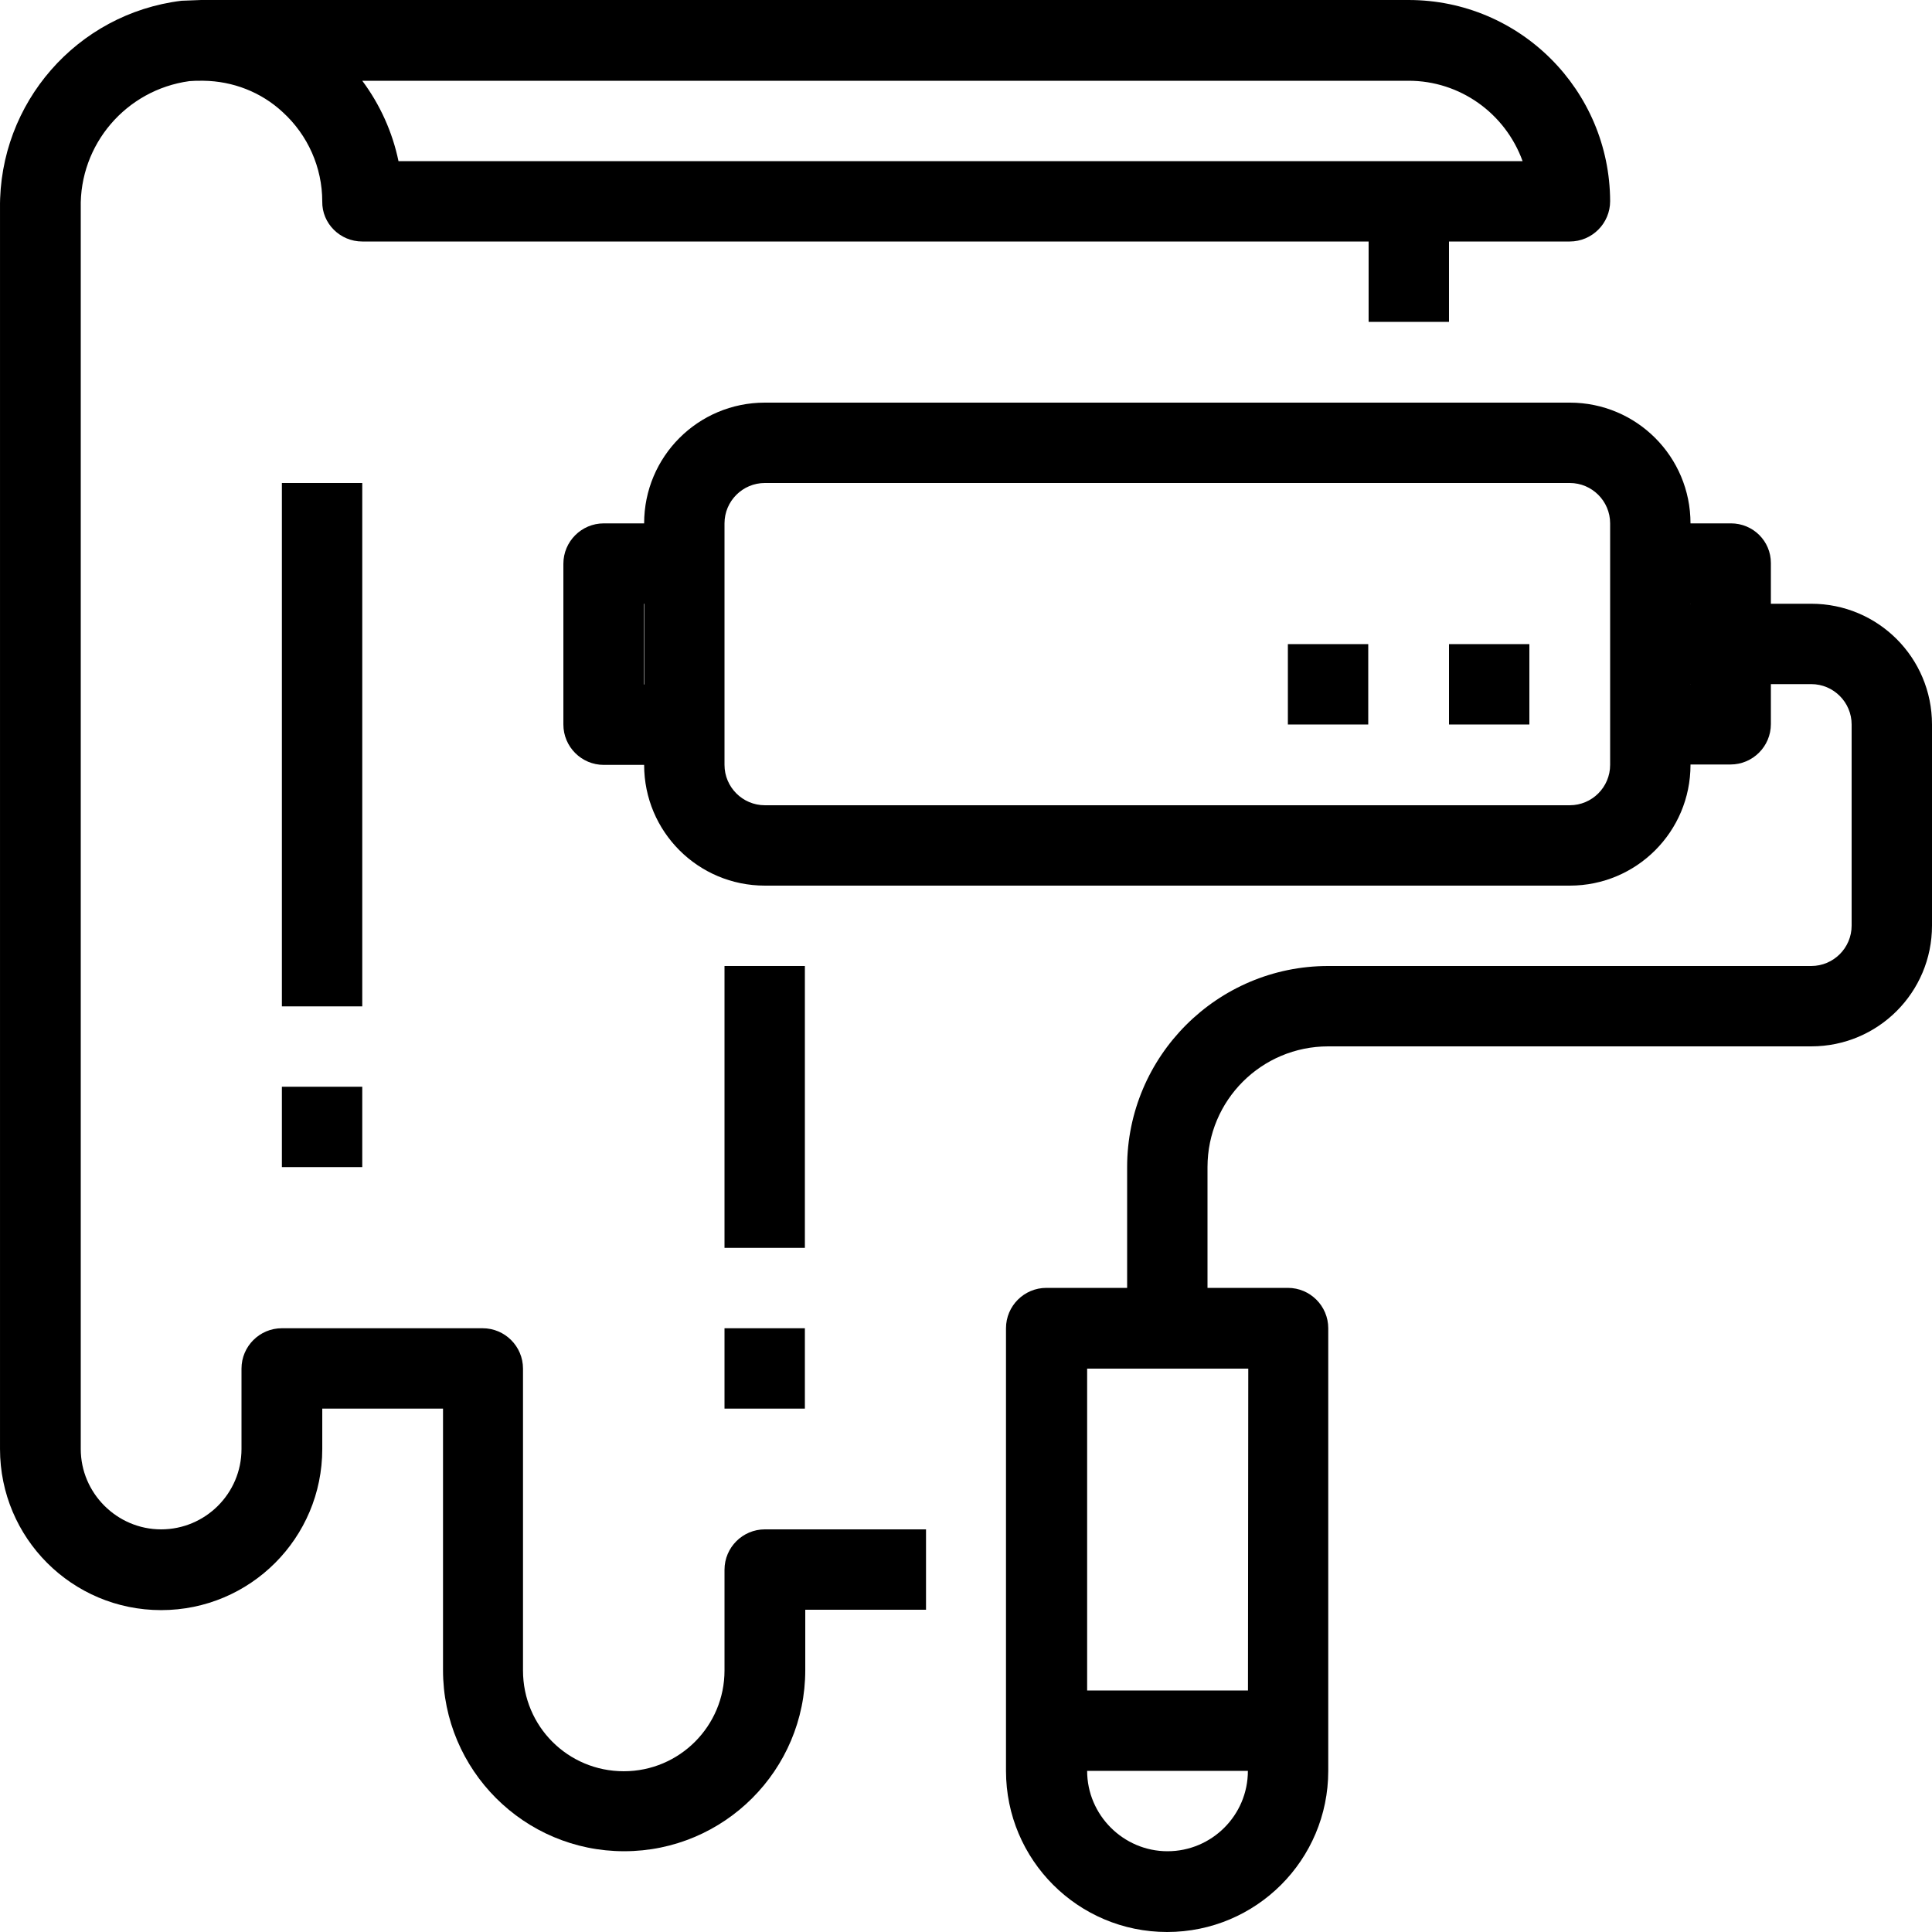 <?xml version="1.0" encoding="UTF-8"?>
<!DOCTYPE svg PUBLIC "-//W3C//DTD SVG 1.1//EN" "http://www.w3.org/Graphics/SVG/1.1/DTD/svg11.dtd">
<!-- Creator: CorelDRAW 2021 (64-Bit) -->
<svg xmlns="http://www.w3.org/2000/svg" xml:space="preserve" width="200mm" height="200mm" version="1.1" style="shape-rendering:geometricPrecision; text-rendering:geometricPrecision; image-rendering:optimizeQuality; fill-rule:evenodd; clip-rule:evenodd"
viewBox="0 0 1802.89 1802.89"
 xmlns:xlink="http://www.w3.org/1999/xlink"
 xmlns:xodm="http://www.corel.com/coreldraw/odm/2003">
 <defs>
  <style type="text/css">
   <![CDATA[
    .fil0 {fill:black;fill-rule:nonzero}
   ]]>
  </style>
 </defs>
 <g id="Слой_x0020_1">
  <g id="_2226482151152">
   <path class="fil0" d="M1314.49 0l-1126.8 0c-5.99,0.35 -12.32,0.35 -18.31,0.7 -97.54,11.97 -170.43,95.43 -169.37,193.67l0 1157.79c0,83.1 67.26,150.36 150.36,150.36 83.1,0 150.36,-67.26 150.36,-150.36l0 -37.68 112.68 0 0 244.02c0,93.31 75.71,169.02 169.02,169.02 93.31,0 169.02,-75.71 169.02,-169.02l0 -56.34 112.68 0 0 -75 -150.36 -0c-20.77,0 -37.68,16.9 -37.68,37.68l0 94.02c0,51.76 -41.9,94.02 -94.02,94.02 -52.11,0 -94.02,-41.9 -94.02,-94.02l0 -281.7c0,-20.78 -16.9,-37.68 -37.68,-37.68l-187.33 0c-20.78,0 -37.68,16.9 -37.68,37.68l0 75c0,41.55 -33.8,75 -75,75 -41.2,0 -75,-33.8 -75,-75l-0 -1157.79c-1.41,-59.51 42.26,-110.57 101.41,-118.67 3.87,-0.35 7.39,-0.35 11.27,-0.35l1.76 0c27.47,0.35 53.87,10.56 73.95,29.23 23.59,21.48 36.97,51.76 36.97,83.45 -0.35,20.42 16.55,37.33 37.33,37.33l1126.8 0c20.78,0 37.68,-16.9 37.68,-37.68 -0.35,-103.53 -84.16,-187.68 -188.03,-187.68zm-942.63 150.36c-5.63,-27.11 -17.25,-52.82 -33.8,-75l976.44 -0c47.89,0 90.14,30.28 106.34,75l-1048.98 0z"/>
   <path class="fil0" d="M1464.85 375.72l-751.08 0c-62.33,0 -112.68,50.35 -112.68,112.68l0 225.36c0,62.33 50.35,112.68 112.68,112.68l751.08 0c62.33,0 112.68,-50.35 112.68,-112.68l0 -225.36c0,-62.33 -50.35,-112.68 -112.68,-112.68zm37.68 338.04c0,20.78 -16.9,37.68 -37.68,37.68l-751.08 -0c-20.77,0 -37.68,-16.9 -37.68,-37.68l0 -225.36c0,-20.77 16.9,-37.68 37.68,-37.68l751.08 0c20.78,0 37.68,16.9 37.68,37.68l0 225.36 0 0z"/>
   <path class="fil0" d="M638.41 563.4l0 -75 -75 0c-20.77,0 -37.68,16.9 -37.68,37.68l0 150.01c0,20.78 16.9,37.68 37.68,37.68l75 0 0 -75 -37.68 -0 0 -75.35 37.68 0 0 0z"/>
   <path class="fil0" d="M1615.2 488.4l-75 0 0 75 37.33 0 0 75 -37.68 0 0 75 75 0c20.78,0 37.68,-16.9 37.68,-37.68l0 -150.36c-0,-20.42 -16.55,-36.97 -37.33,-36.97z"/>
   <path class="fil0" d="M1690.21 563.4l-150.36 0 0 75 150.36 0c20.77,0 37.68,16.9 37.68,37.68l0 187.68c0,20.78 -16.9,37.68 -37.68,37.68l-450.72 0c-103.52,0 -187.68,84.16 -187.68,187.68l0 150.36 75 0 0 -150.36c0,-62.33 50.35,-112.68 112.68,-112.68l450.72 0c62.33,0 112.68,-50.35 112.68,-112.68l0 -187.68c0,-62.33 -50.35,-112.68 -112.68,-112.68z"/>
   <path class="fil0" d="M1201.81 1201.81l-225.36 0c-20.78,0 -37.68,16.9 -37.68,37.68l0 413.04c0,83.1 67.26,150.36 150.36,150.36 83.1,0 150.36,-67.26 150.36,-150.36l0 -413.04c0,-20.78 -16.9,-37.68 -37.68,-37.68zm-37.32 450.72c0,41.55 -33.8,75 -75,75 -41.2,0 -75,-33.8 -75,-75l-0 -375.37 150.36 0 -0.35 375.37 0 0z"/>
   <rect class="fil0" x="1277.16" y="187.68" width="75" height="112.68"/>
   <rect class="fil0" x="676.09" y="901.44" width="75" height="263.04"/>
   <rect class="fil0" x="676.09" y="1239.48" width="75" height="75"/>
   <rect class="fil0" x="263.05" y="450.72" width="75" height="488.4"/>
   <rect class="fil0" x="263.05" y="1014.12" width="75" height="75"/>
   <rect class="fil0" x="1352.17" y="601.08" width="75" height="75"/>
   <rect class="fil0" x="1201.81" y="601.08" width="75" height="75"/>
   <rect class="fil0" x="976.45" y="1577.53" width="225.36" height="75"/>
  </g>
 </g>
</svg>
